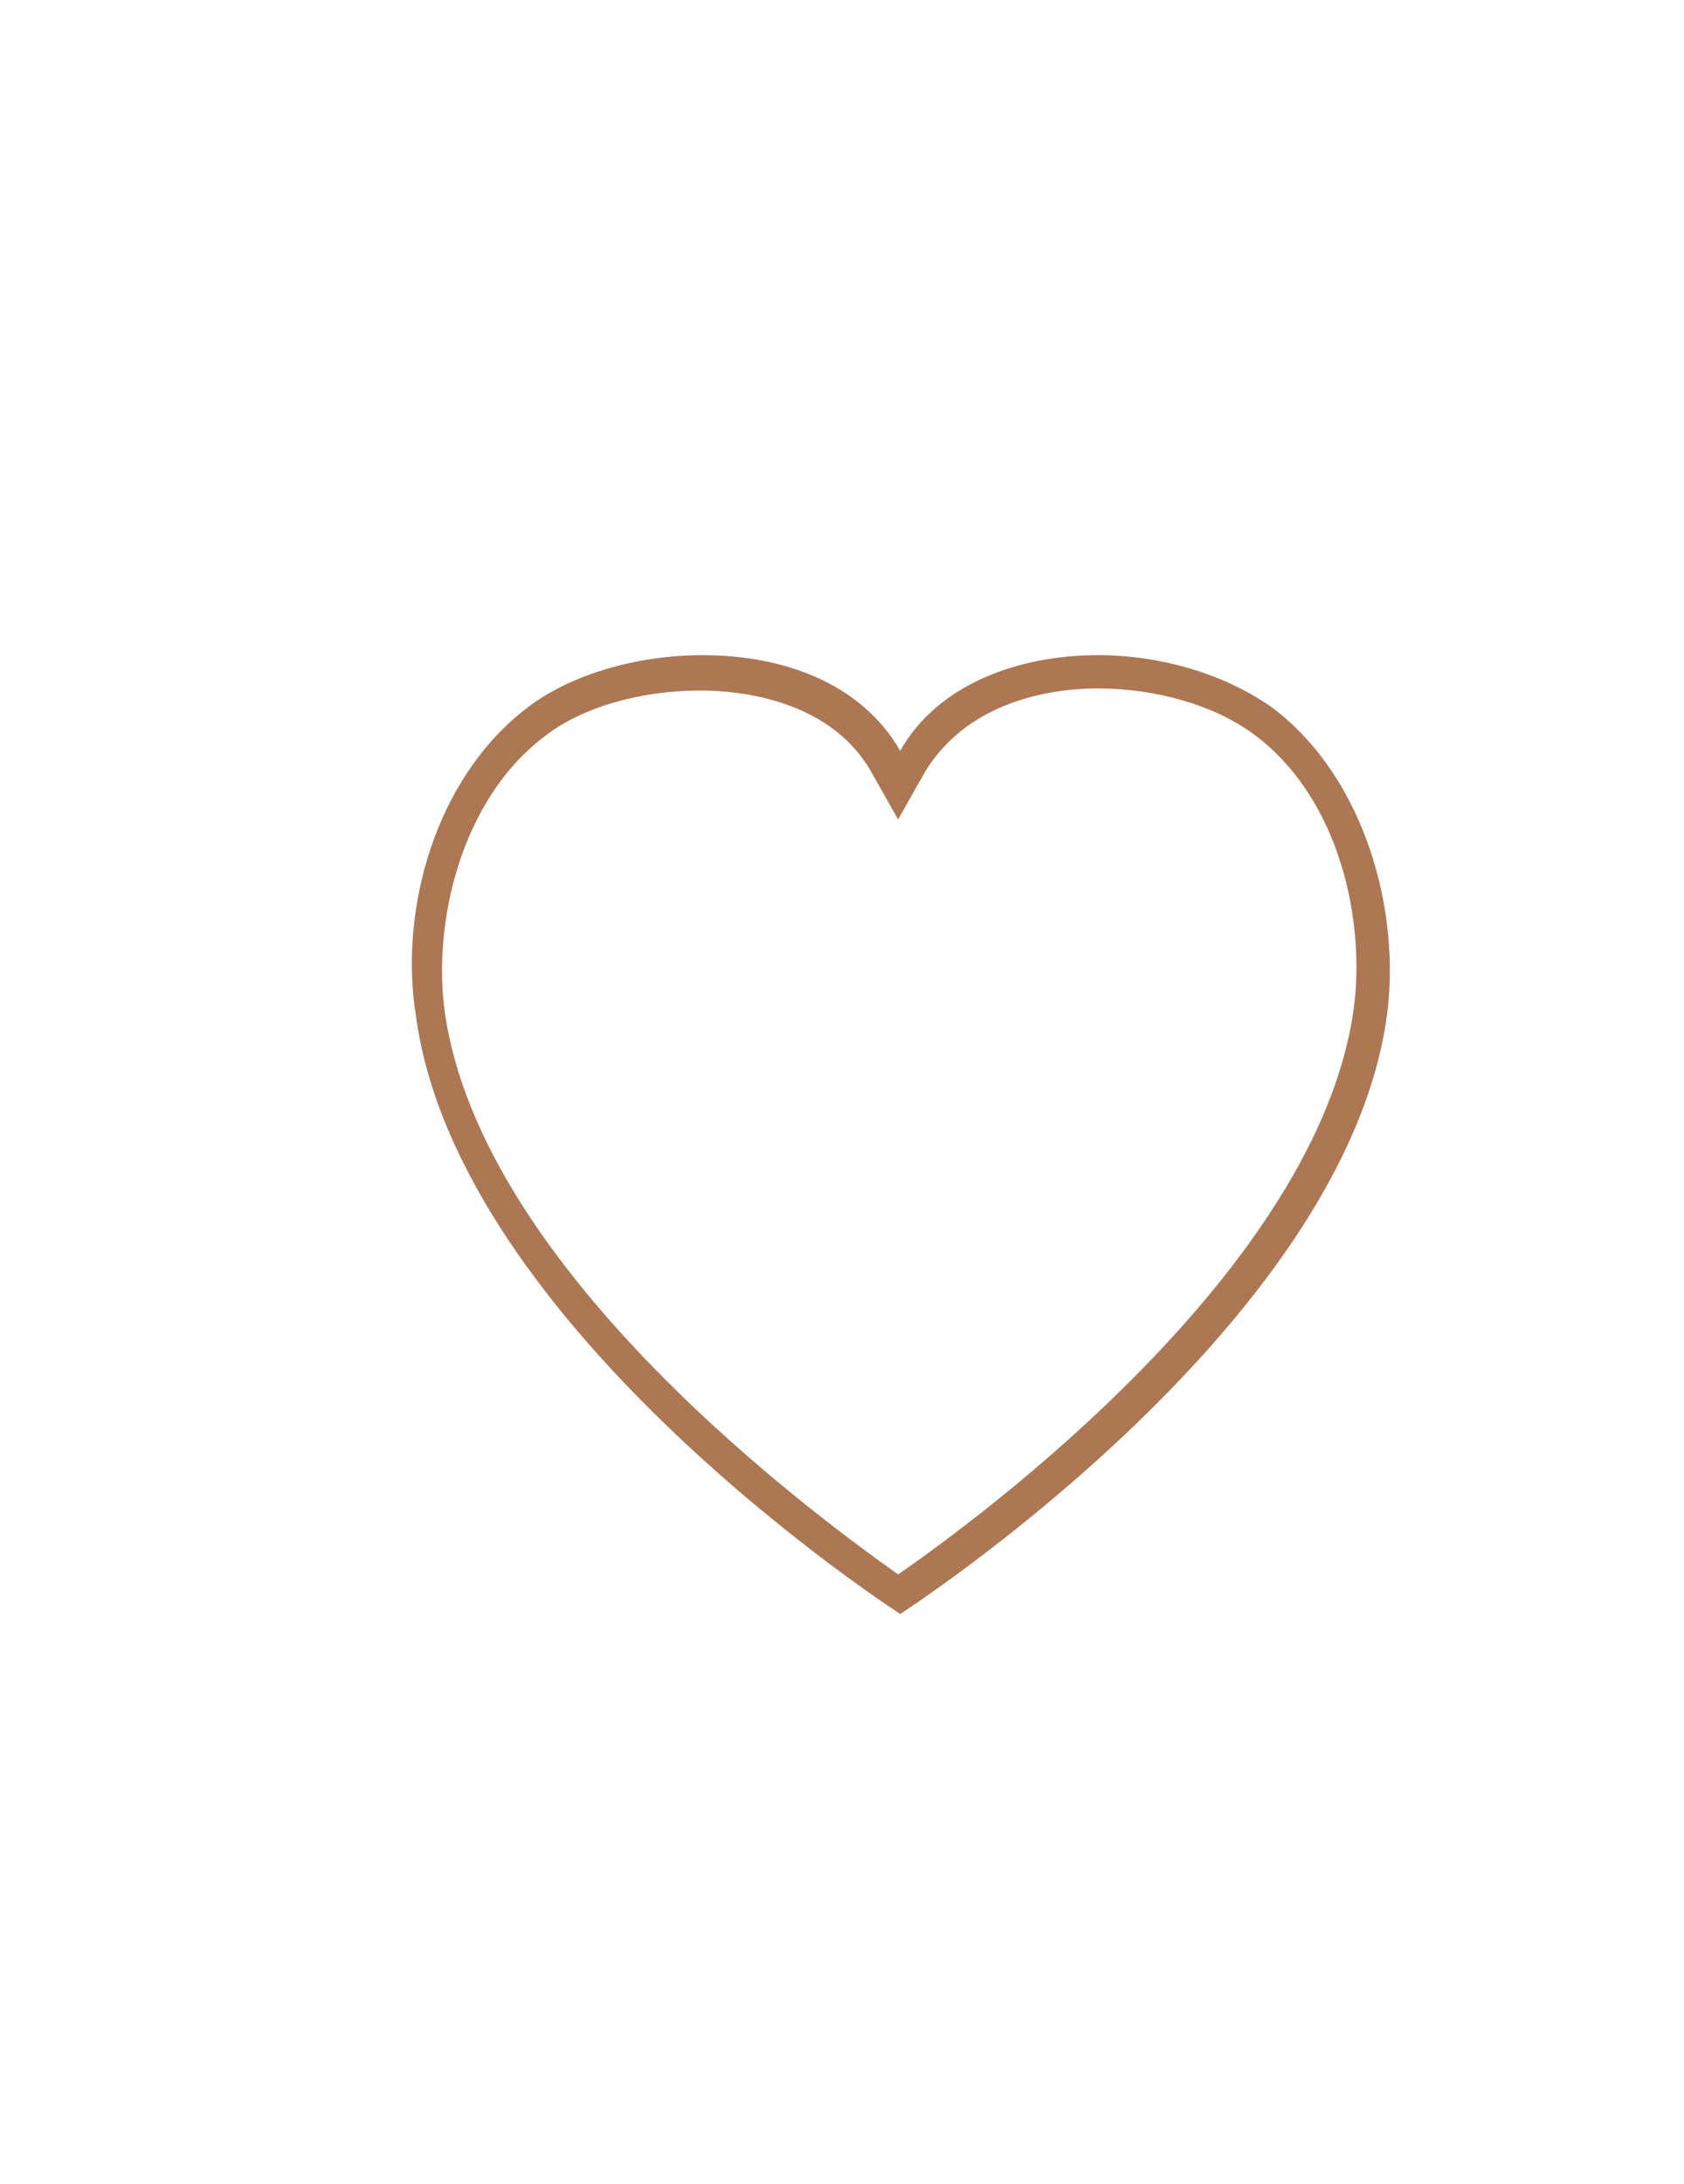<?xml version="1.0" encoding="utf-8"?>
<!-- Generator: Adobe Illustrator 23.0.0, SVG Export Plug-In . SVG Version: 6.00 Build 0)  -->
<svg version="1.1" id="Layer_1" xmlns="http://www.w3.org/2000/svg" xmlns:xlink="http://www.w3.org/1999/xlink" x="0px" y="0px"
	 viewBox="0 0 81 105" style="enable-background:new 0 0 81 105;" xml:space="preserve">
<style type="text/css">
	.st0{fill:#AD7753;}
</style>
<g>
	<g>
		<path class="st0" d="M52.8,33.1c2.8,0,5.6,0.8,7.5,2.2c4.2,3.1,5.4,9.1,4.8,13.3c-1.8,12.5-18,24.4-21.9,27.1
			C39.4,73,23.2,61.2,21.4,48.7c-0.6-4.2,0.7-10.2,4.8-13.3c1.8-1.4,4.6-2.2,7.5-2.2c1.8,0,6.2,0.4,8.2,3.9l1.3,2.3l1.3-2.3
			C46.7,33.5,51,33.1,52.8,33.1 M52.8,31.5c-3.8,0-7.7,1.4-9.5,4.6c-1.9-3.3-5.7-4.6-9.5-4.6c-3.1,0-6.3,0.9-8.4,2.5
			c-4.5,3.4-6.2,9.8-5.4,14.8C22,63.9,43.3,77.6,43.3,77.6s21.3-13.7,23.4-28.7c0.7-5-1-11.4-5.4-14.8C59.1,32.5,56,31.5,52.8,31.5
			L52.8,31.5z"/>
	</g>
</g>
</svg>
